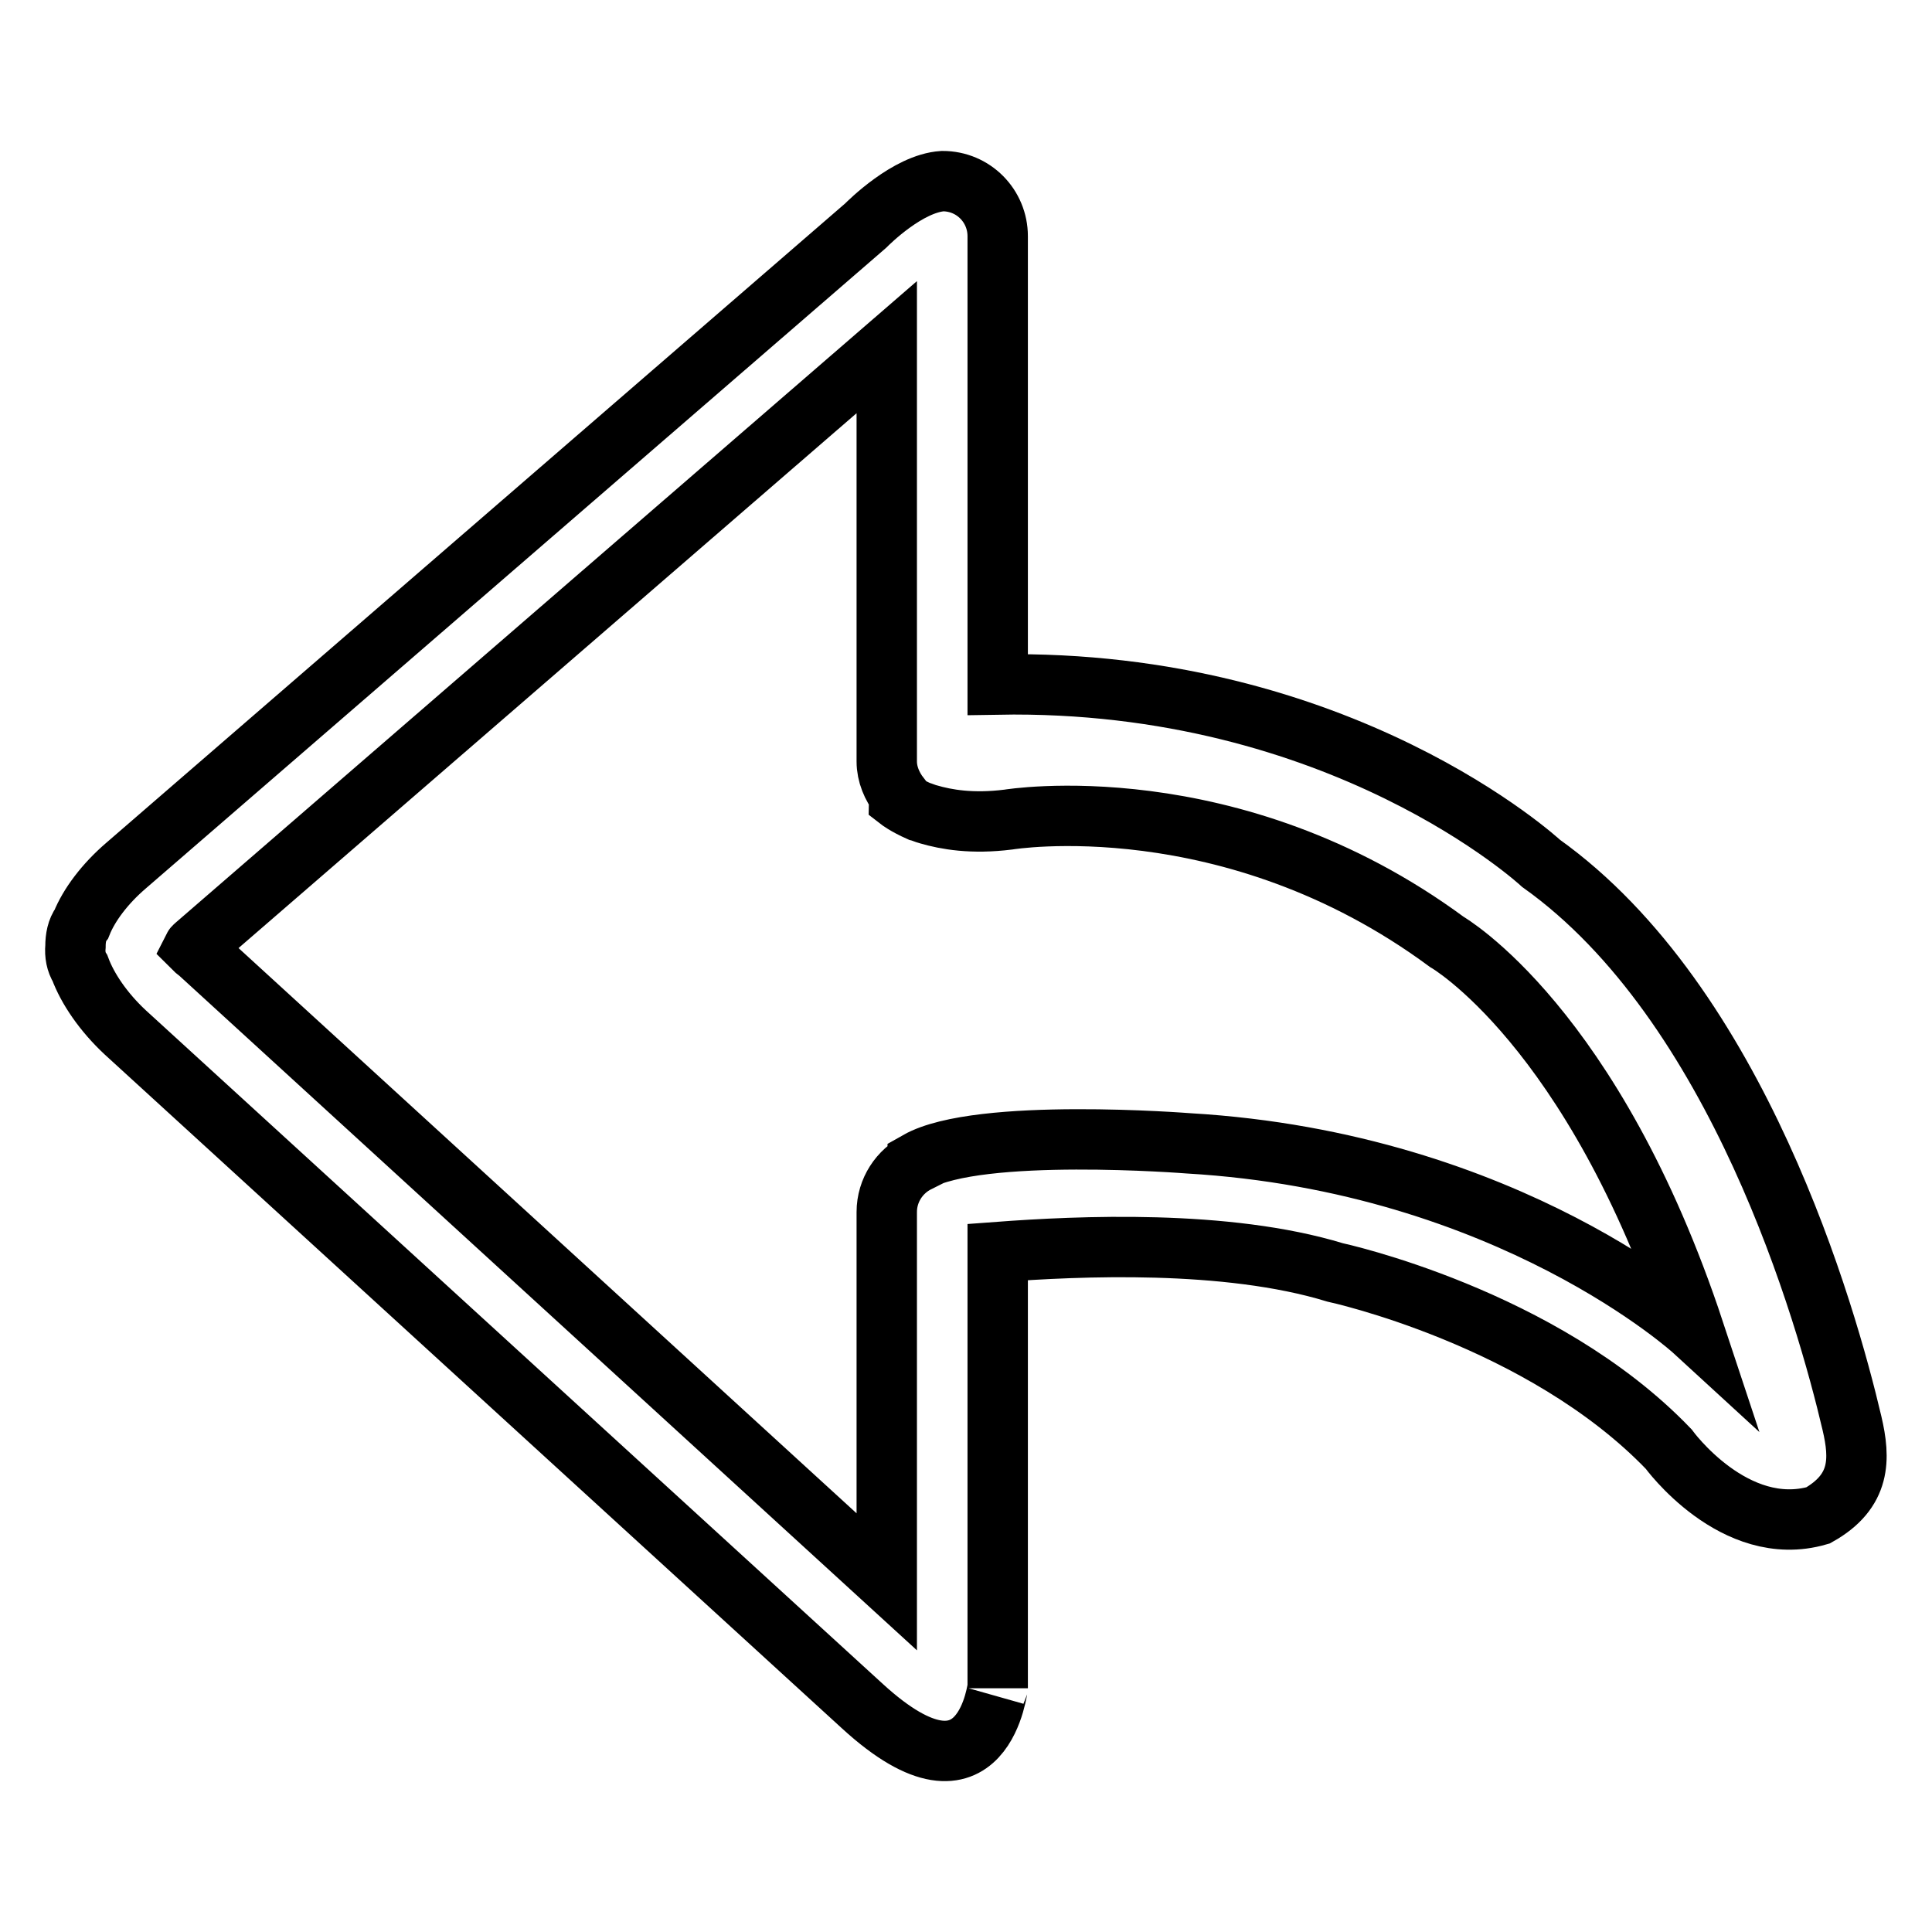 <?xml version="1.0" encoding="utf-8"?>
<!-- Svg Vector Icons : http://www.onlinewebfonts.com/icon -->
<!DOCTYPE svg PUBLIC "-//W3C//DTD SVG 1.1//EN" "http://www.w3.org/Graphics/SVG/1.1/DTD/svg11.dtd">
<svg version="1.1" xmlns="http://www.w3.org/2000/svg" xmlns:xlink="http://www.w3.org/1999/xlink" x="0px" y="0px" viewBox="0 0 256 256" enable-background="new 0 0 256 256" xml:space="preserve">
<g> <path stroke-width="8" fill-opacity="0" stroke="#000000"  d="M240.9,200.8c-11.1,3.2-19.8-8.8-19.8-8.8c-16.8-17.5-44.2-23.4-44.2-23.4c-14.4-4.4-34-3.5-44.7-2.7v57.8 c0-1-1.5,17.4-17.9,2.4l-97.7-89.3c-2.9-2.7-5-5.8-6-8.5c-0.5-0.8-0.7-1.8-0.6-2.9c0-1.1,0.2-2.2,0.8-3c1-2.5,3.1-5.3,5.9-7.7 l98-84.8c0.4-0.4,5.6-5.6,10.2-5.9c4.1,0,7.3,3.3,7.3,7.3v59.4c45.6-0.8,72,23.7,72,23.7c26.1,18.6,37.8,59.7,41.2,74.2 C246.5,193.3,246.6,197.6,240.9,200.8z M191.7,124.8c-28.6-21.1-58.1-16.2-58.1-16.2c-4.8,0.6-8.2,0-10.6-0.7 c-0.4-0.1-0.8-0.3-1.2-0.4c-1.8-0.8-2.7-1.5-2.7-1.5c0-0.1,0-0.3,0.1-0.5c-1-1.3-1.7-2.9-1.7-4.6V46l-91.4,79.1 c-0.2,0.2-0.4,0.3-0.5,0.5c0.2,0.2,0.4,0.4,0.6,0.5l91.3,83.5v-49c0-2.9,1.7-5.4,4.1-6.6l0-0.1c8.1-4.6,35.9-2.4,35.9-2.4 c42.6,2.5,67,24.9,67,24.9C211.1,135.9,191.7,124.8,191.7,124.8z"/></g>
</svg>